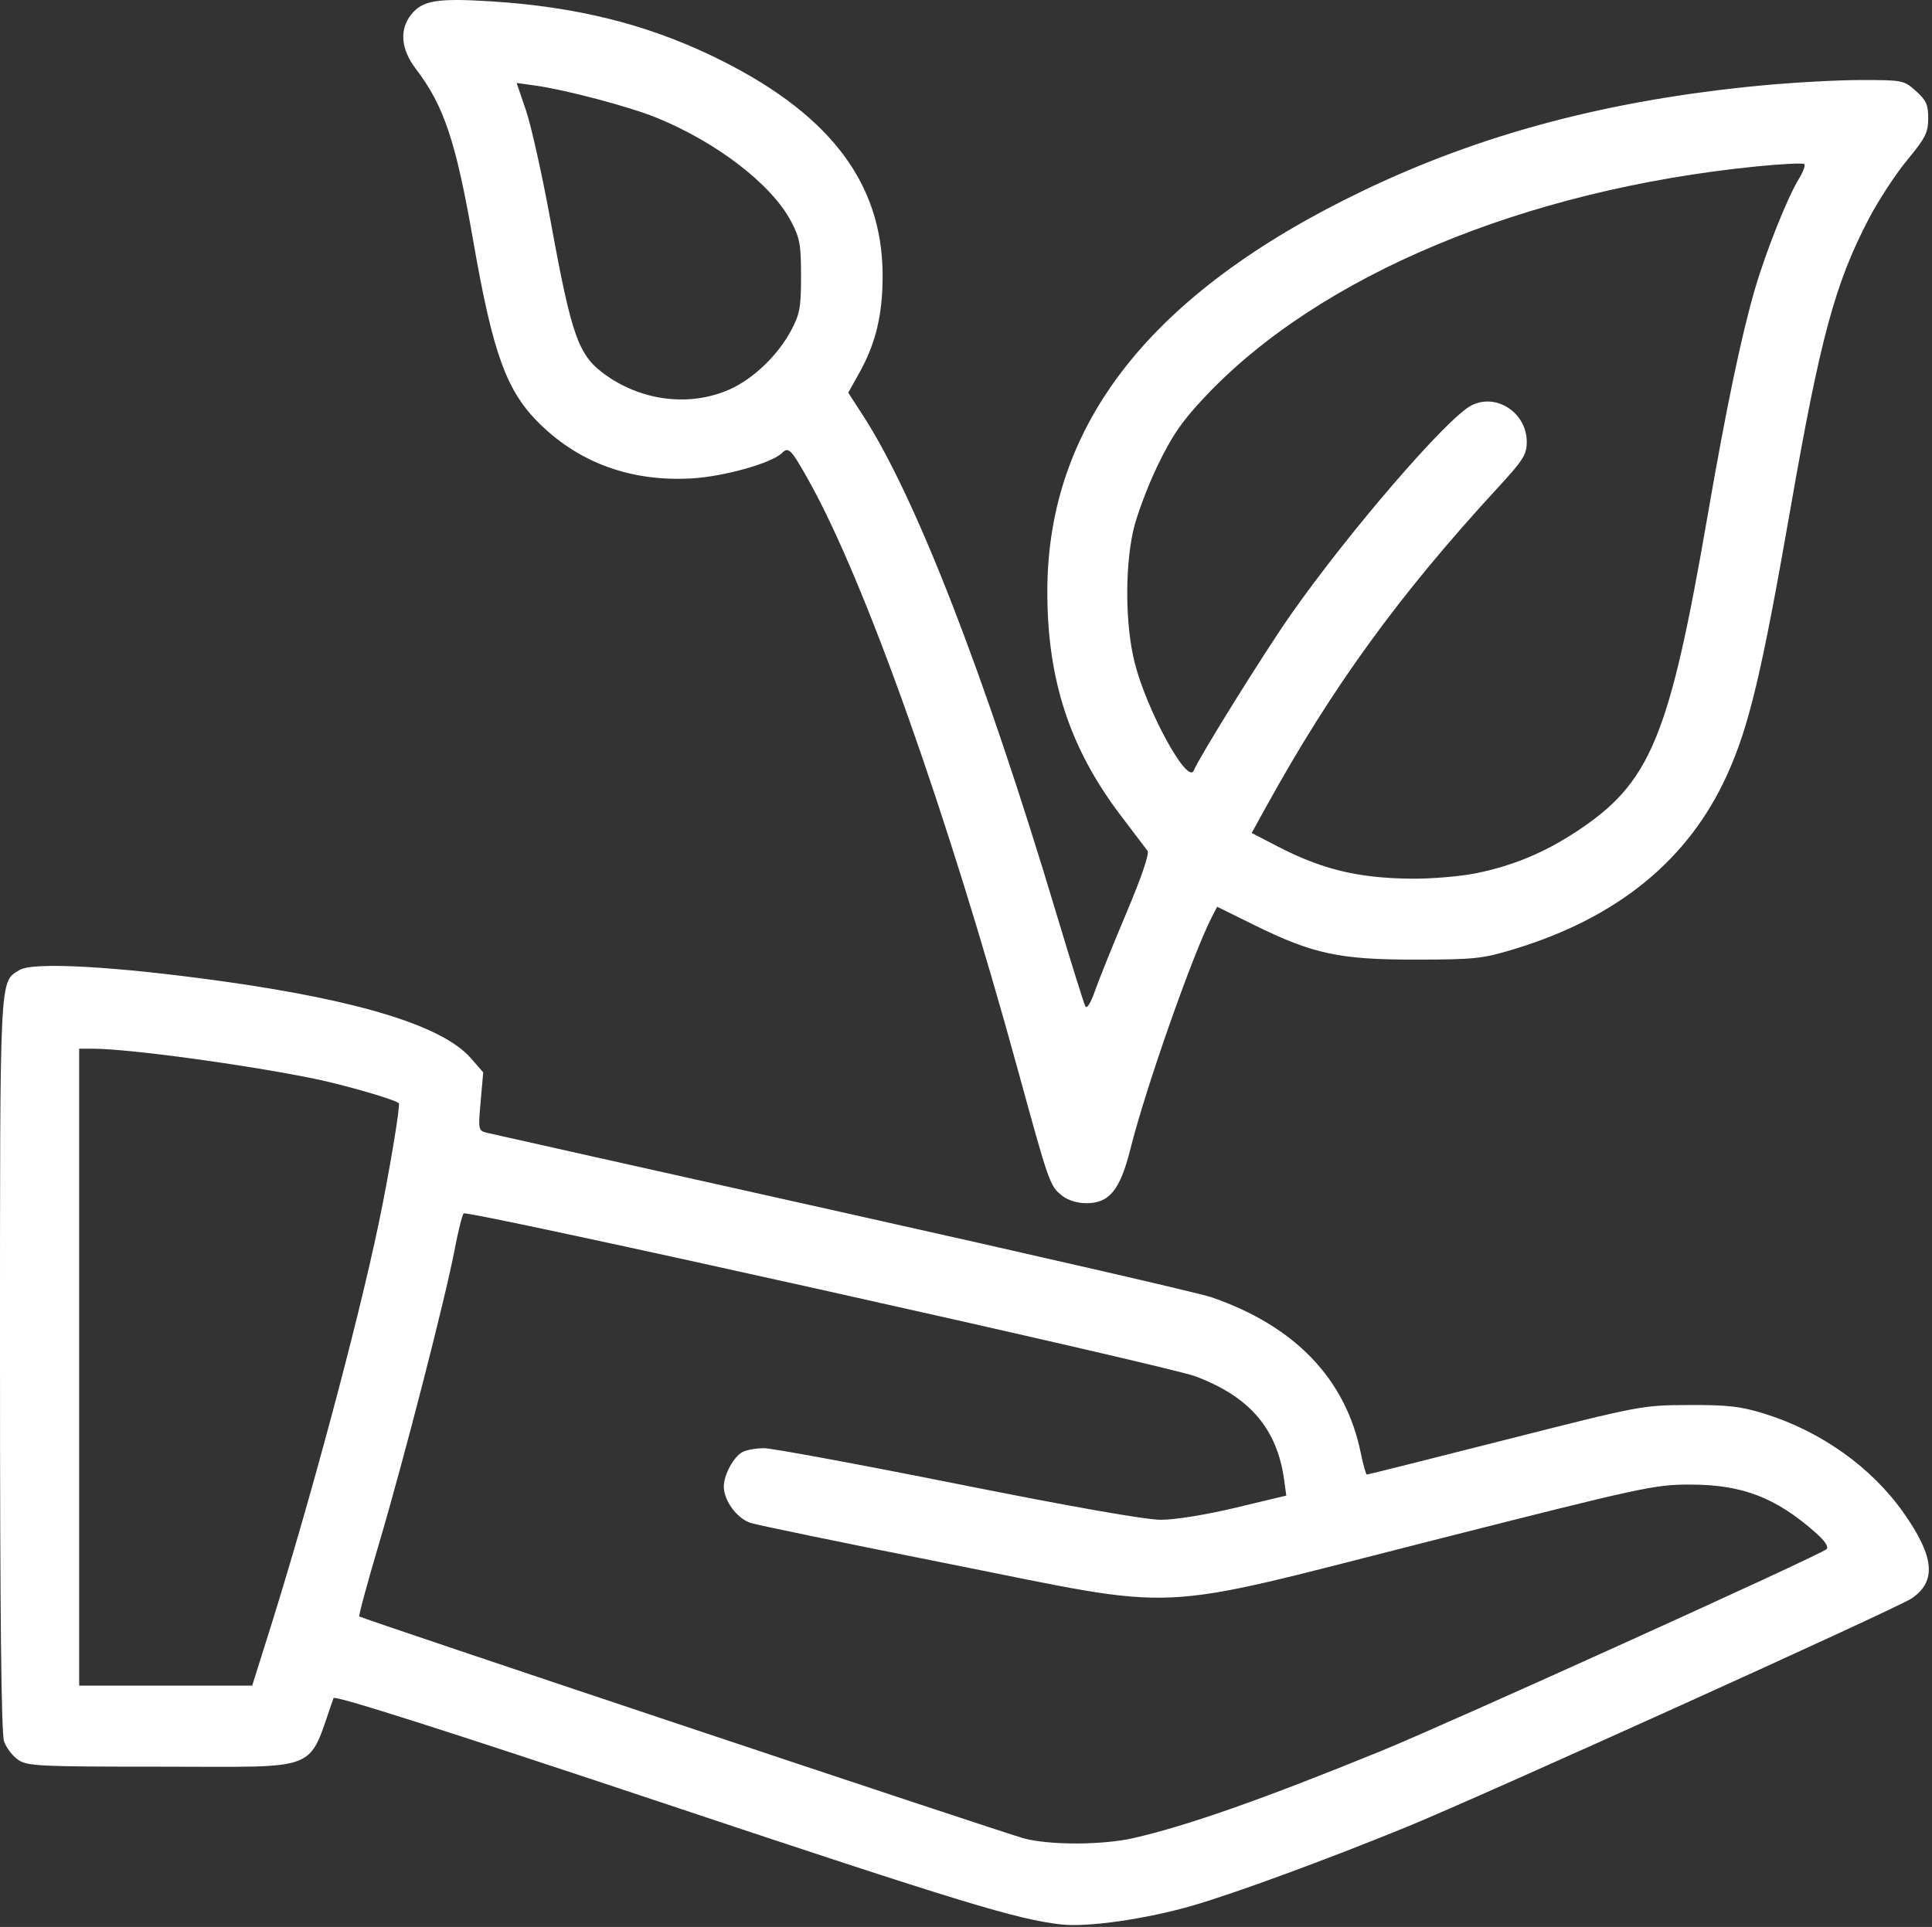 <?xml version="1.0" encoding="UTF-8" standalone="no"?>
<!DOCTYPE svg PUBLIC "-//W3C//DTD SVG 1.1//EN" "http://www.w3.org/Graphics/SVG/1.1/DTD/svg11.dtd">
<svg fill="#FFF" width="100%" height="100%" viewBox="0 0 410 409" version="1.1" xmlns="http://www.w3.org/2000/svg" xmlns:xlink="http://www.w3.org/1999/xlink" xml:space="preserve" xmlns:serif="http://www.serif.com/" style="fill-rule:evenodd;clip-rule:evenodd;stroke-linejoin:round;stroke-miterlimit:2;">
    <rect x="0" y="0" width="410" height="409" fill="#333333" stroke="none"/>
    <g transform="matrix(1,0,0,1,-102.538,-313.924)">
        <g id="Capa-1" serif:id="Capa 1">
            <path id="path1" d="M327.739,722.399C318.35,721.341 306.438,717.709 243.943,696.854C196.684,681.083 173.544,673.711 173.316,674.354C167.649,690.358 171.294,688.91 136.68,688.91C110.808,688.91 108.366,688.793 106.398,687.457C105.221,686.658 103.871,684.895 103.398,683.538C102.808,681.845 102.539,656.755 102.539,603.512C102.539,519.767 102.405,522.477 106.662,519.819C109.492,518.052 126.853,519.011 149.685,522.196C178.855,526.265 196.48,531.709 202.412,538.481L205.085,541.533L204.538,547.716C204.005,553.74 204.039,553.912 205.865,554.362C206.895,554.616 240.875,562.218 281.375,571.254C321.875,580.29 357.066,588.391 359.578,589.255C377.34,595.366 388.089,606.563 391.311,622.31C391.829,624.84 392.414,626.91 392.612,626.91C392.81,626.91 406.014,623.598 421.955,619.549C450.709,612.246 451.018,612.187 460.939,612.149C469.237,612.117 471.959,612.428 476.939,613.976C489,617.725 499.733,625.374 506.547,635.078C513.064,644.357 513.547,649.542 508.233,653.189C505.245,655.24 416.729,695.301 400.939,701.749C383.933,708.693 364.64,715.782 355.638,718.392C345.786,721.249 333.364,723.033 327.739,722.399ZM343.089,704.065C354.49,701.459 370.539,695.814 395.556,685.612C409.782,679.81 488.904,643.959 490.139,642.755C490.667,642.241 489.85,641.015 487.739,639.153C479.387,631.785 472.254,629.051 461.339,629.034C453.647,629.023 451.537,629.478 406.539,640.899C345.421,656.411 354.784,655.971 303.339,645.743C281.999,641.5 263.341,637.65 261.877,637.187C258.969,636.268 256.146,632.47 256.142,629.471C256.138,626.985 258.207,623.144 260.094,622.134C260.941,621.681 263.007,621.311 264.686,621.312C266.365,621.313 284.839,624.73 305.739,628.906C329.904,633.735 345.609,636.501 348.877,636.505C351.917,636.507 358.404,635.461 364.763,633.94L375.509,631.37L375.052,628.033C373.564,617.18 367.734,610.375 356.223,606.056C350.042,603.737 201.623,570.689 200.925,571.476C200.615,571.825 199.744,575.35 198.989,579.31C197.018,589.643 188.189,623.948 182.955,641.614C180.493,649.921 178.618,656.856 178.787,657.025C179.221,657.459 314.867,702.768 319.739,704.106C325.172,705.599 336.465,705.579 343.089,704.065L343.089,704.065ZM159.644,660.31C168.186,633.184 178.411,595.081 182.883,573.71C185.079,563.217 187.552,548.454 187.176,548.087C186.395,547.325 175.673,544.214 169.342,542.911C154.807,539.92 129.935,536.537 122.339,536.518L119.339,536.509L119.339,671.709L156.054,671.709L159.644,660.31ZM327.955,567.737C325.345,565.684 325.175,565.202 318.628,541.31C303.605,486.48 286.092,437.137 274.061,415.743C270.404,409.24 269.871,408.697 268.498,410.071C266.361,412.208 256.179,415.076 249.339,415.468C236.626,416.197 225.677,412.282 217.153,403.962C210.026,397.006 207.149,389.103 202.939,364.91C199.294,343.966 196.76,336.372 190.826,328.6C187.619,324.399 187.243,320.265 189.775,317.046C192.172,313.998 195.298,313.484 206.939,314.225C224.633,315.351 239.344,318.972 253.339,325.645C278.154,337.477 289.787,352.343 289.843,372.291C289.865,380.678 288.413,386.769 284.882,393.09L282.548,397.27L285.726,402.187C296.898,419.473 311.472,457.009 326.616,507.503C329.751,517.957 332.564,526.965 332.866,527.521C333.195,528.128 334,526.848 334.878,524.321C335.683,522.005 338.685,514.558 341.549,507.771C344.866,499.909 346.498,495.093 346.047,494.496C345.657,493.981 343.084,490.587 340.329,486.953C329.516,472.692 324.754,458.084 324.798,439.31C324.881,403.937 346.821,376.069 391.543,354.53C416.819,342.357 443.849,335.182 476.067,332.092C482.848,331.442 492.472,330.91 497.454,330.91C506.333,330.91 506.565,330.957 509.126,333.245C511.318,335.203 511.738,336.137 511.732,339.045C511.726,342.065 511.157,343.198 507.298,347.865C504.862,350.811 501.208,356.391 499.177,360.265C491.975,374.008 488.83,385.62 482.531,421.71C476.411,456.783 473.721,468.09 469.047,478.4C460.866,496.442 445.827,508.729 423.739,515.415C417.126,517.417 415.429,517.596 402.939,517.607C386.805,517.621 381.151,516.409 368.688,510.26L360.837,506.386L359.739,508.509C355.668,516.381 345.678,544.817 342.443,557.744C340.253,566.492 337.978,569.31 333.108,569.31C331.184,569.31 329.175,568.697 327.955,567.737ZM415.971,499.237C423.653,497.65 430.218,494.921 436.939,490.52C452.823,480.118 456.755,470.664 464.961,423.148C468.836,400.704 472.067,385.228 474.93,375.388C477.259,367.385 481.851,355.856 484.299,351.868C485.191,350.415 485.708,349.013 485.448,348.753C485.188,348.493 480.628,348.715 475.315,349.247C426.024,354.184 382.495,372.374 358.218,398.181C353.346,403.36 351.25,406.41 348.164,412.817C346.02,417.268 343.697,423.501 343.002,426.668C341.222,434.78 341.365,446.771 343.334,454.582C345.898,464.755 354.569,480.598 355.864,477.479C357.109,474.484 370.799,452.483 376.38,444.51C388.74,426.853 409.597,402.666 414.768,399.991C420.044,397.263 426.539,401.519 426.539,407.704C426.539,410.42 425.828,411.547 420.398,417.443C399.368,440.28 385.242,459.754 371.09,485.418L368.164,490.725L373.551,493.521C383.058,498.454 390.697,500.31 401.972,500.428C406.362,500.474 412.516,499.95 415.971,499.237ZM257.351,396.592C262.329,394.397 267.621,389.335 270.402,384.11C272.277,380.587 272.531,379.204 272.531,372.51C272.531,365.842 272.272,364.42 270.42,360.91C266.279,353.062 254.657,344.114 241.814,338.887C236.033,336.535 222.517,332.965 215.956,332.057L212.174,331.534L214.18,337.422C215.283,340.661 217.631,351.23 219.397,360.91C223.934,385.782 225.3,389.526 231.375,393.735C239.16,399.13 249.114,400.225 257.351,396.592Z" style="fill-rule:nonzero;"/>
        </g>
    </g>
</svg>
